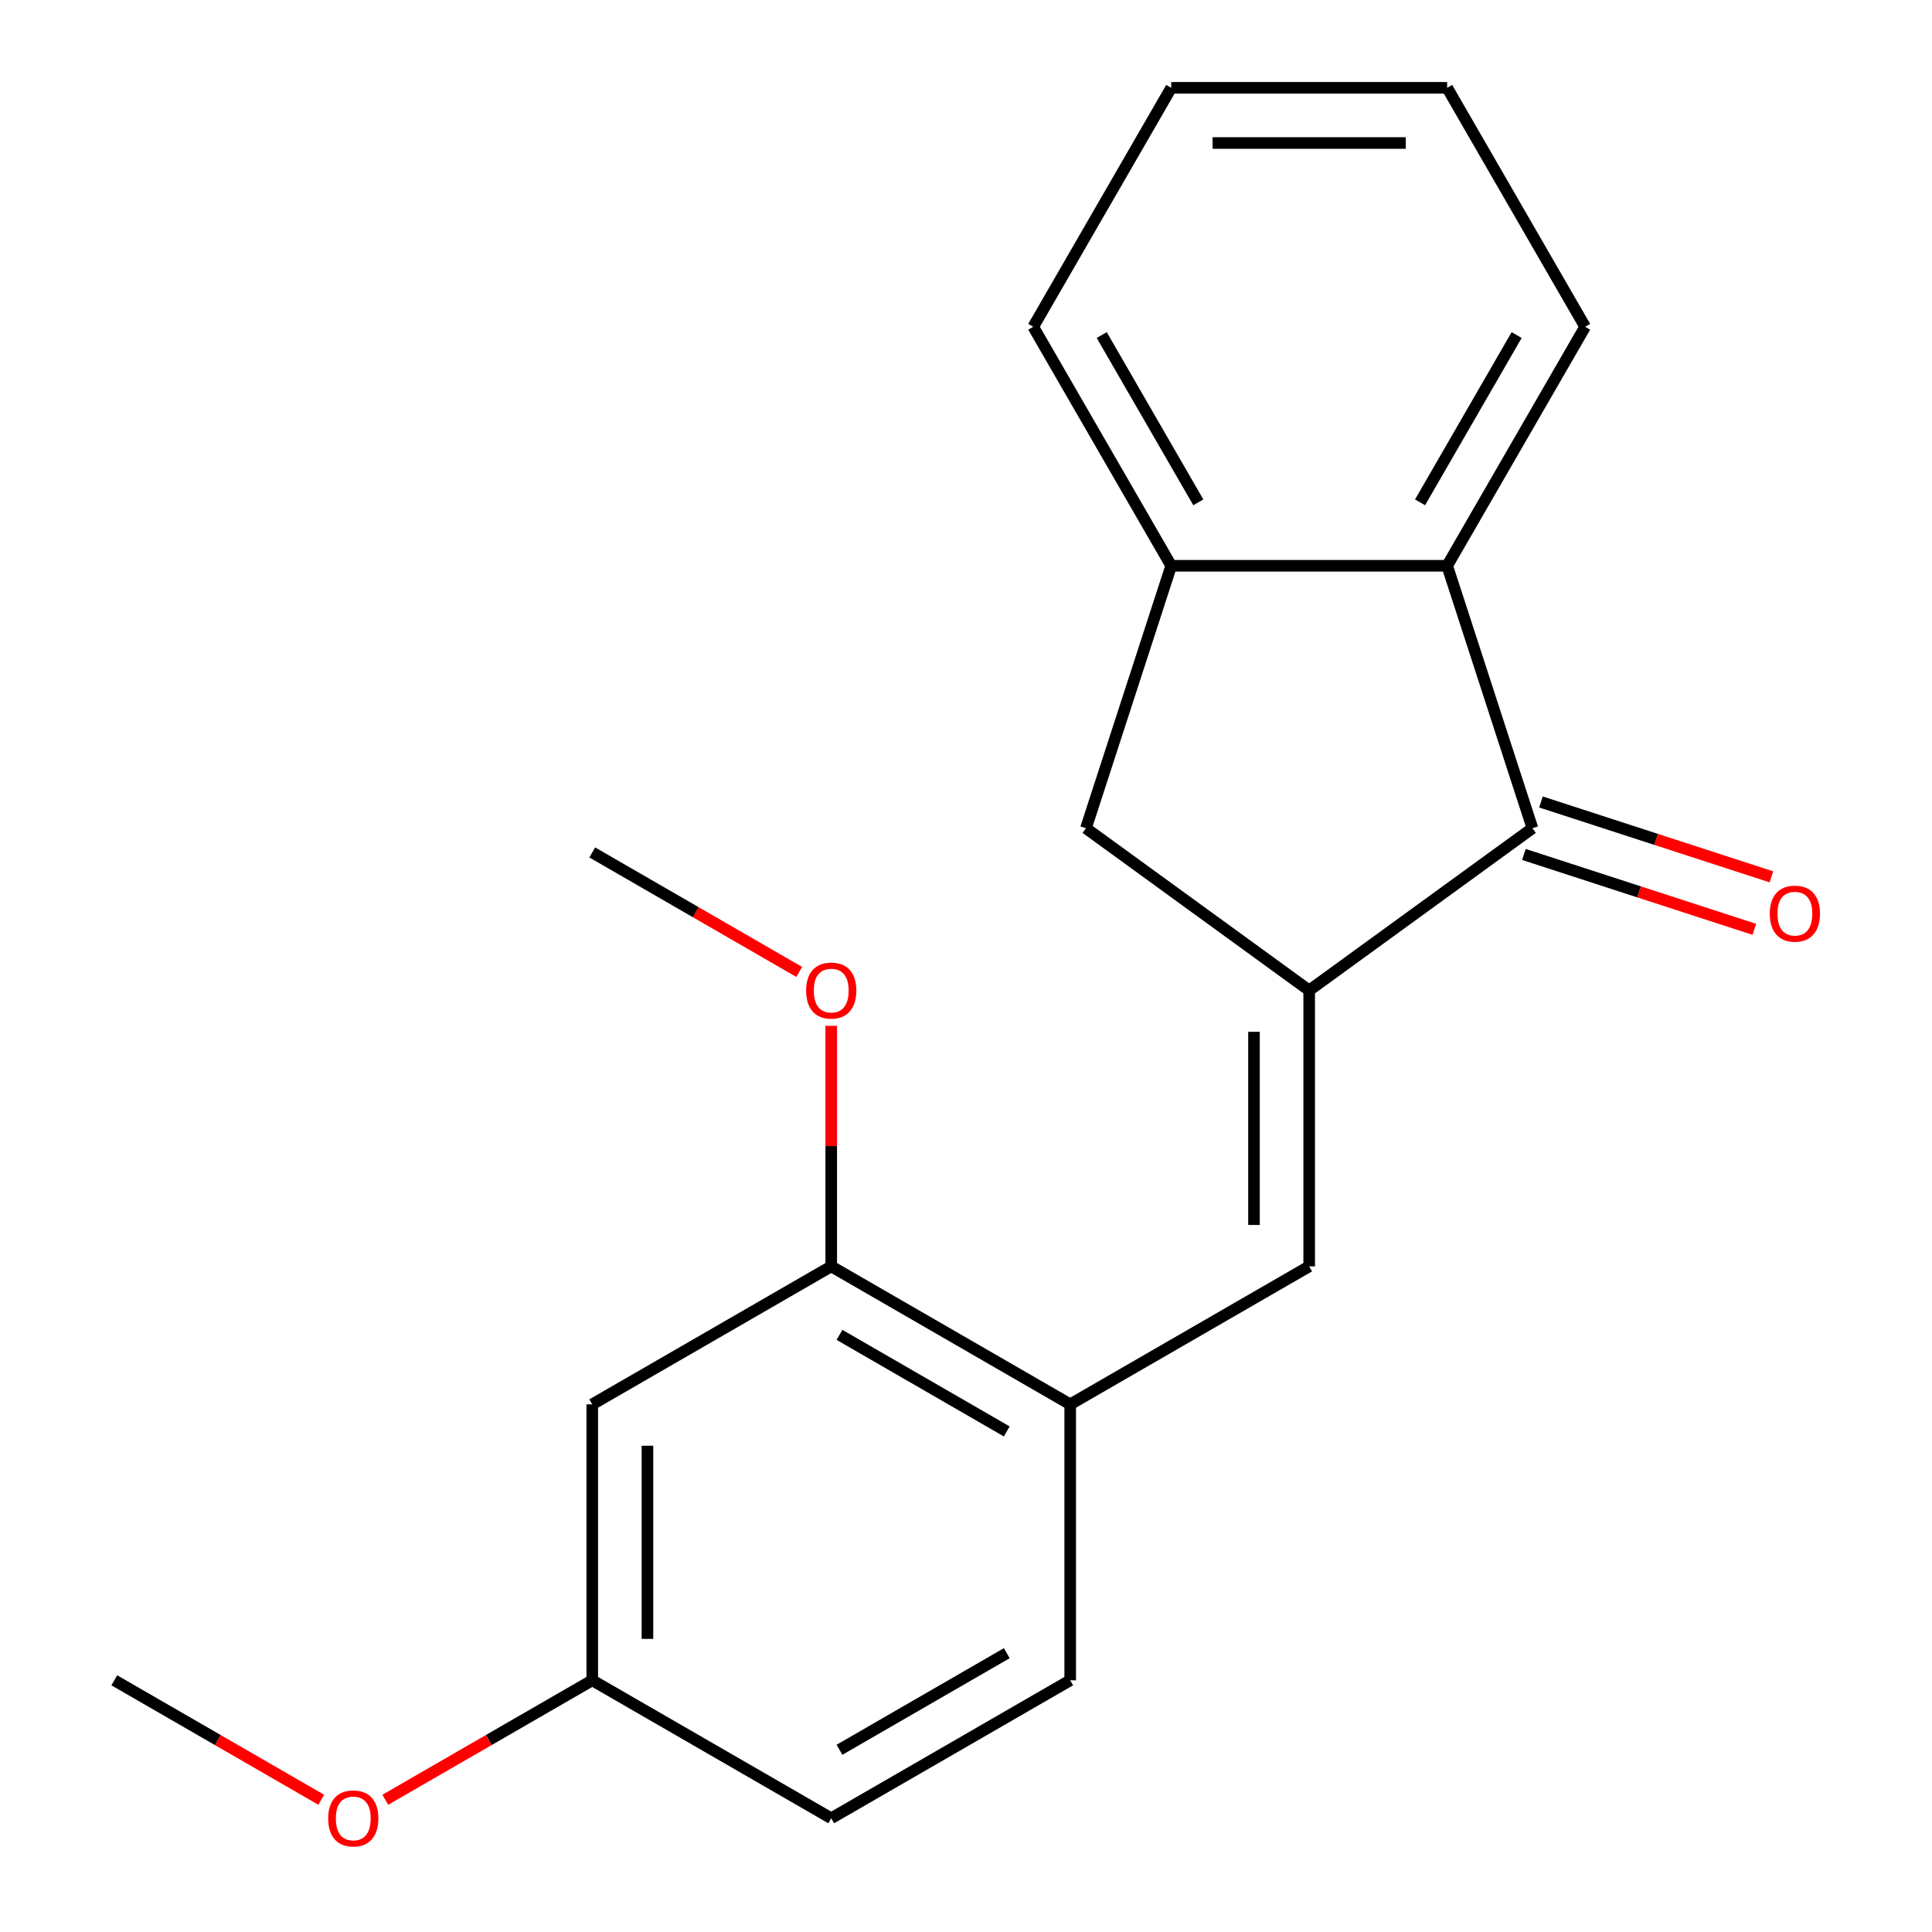 <?xml version='1.0' encoding='iso-8859-1'?>
<svg version='1.1' baseProfile='full'
              xmlns='http://www.w3.org/2000/svg'
                      xmlns:rdkit='http://www.rdkit.org/xml'
                      xmlns:xlink='http://www.w3.org/1999/xlink'
                  xml:space='preserve'
width='1000px' height='1000px' viewBox='0 0 1000 1000'>
<!-- END OF HEADER -->
<rect style='opacity:1.0;fill:#FFFFFF;stroke:none' width='1000' height='1000' x='0' y='0'> </rect>
<path class='bond-0' d='M 677.633,512.638 L 793.186,428.684' style='fill:none;fill-rule:evenodd;stroke:#000000;stroke-width:6px;stroke-linecap:butt;stroke-linejoin:miter;stroke-opacity:1' />
<path class='bond-1' d='M 677.633,512.638 L 677.633,655.469' style='fill:none;fill-rule:evenodd;stroke:#000000;stroke-width:6px;stroke-linecap:butt;stroke-linejoin:miter;stroke-opacity:1' />
<path class='bond-1' d='M 649.067,534.063 L 649.067,634.044' style='fill:none;fill-rule:evenodd;stroke:#000000;stroke-width:6px;stroke-linecap:butt;stroke-linejoin:miter;stroke-opacity:1' />
<path class='bond-4' d='M 677.633,512.638 L 562.081,428.684' style='fill:none;fill-rule:evenodd;stroke:#000000;stroke-width:6px;stroke-linecap:butt;stroke-linejoin:miter;stroke-opacity:1' />
<path class='bond-2' d='M 793.186,428.684 L 749.049,292.844' style='fill:none;fill-rule:evenodd;stroke:#000000;stroke-width:6px;stroke-linecap:butt;stroke-linejoin:miter;stroke-opacity:1' />
<path class='bond-8' d='M 788.772,442.268 L 848.407,461.645' style='fill:none;fill-rule:evenodd;stroke:#000000;stroke-width:6px;stroke-linecap:butt;stroke-linejoin:miter;stroke-opacity:1' />
<path class='bond-8' d='M 848.407,461.645 L 908.041,481.021' style='fill:none;fill-rule:evenodd;stroke:#FF0000;stroke-width:6px;stroke-linecap:butt;stroke-linejoin:miter;stroke-opacity:1' />
<path class='bond-8' d='M 797.599,415.1 L 857.234,434.477' style='fill:none;fill-rule:evenodd;stroke:#000000;stroke-width:6px;stroke-linecap:butt;stroke-linejoin:miter;stroke-opacity:1' />
<path class='bond-8' d='M 857.234,434.477 L 916.869,453.853' style='fill:none;fill-rule:evenodd;stroke:#FF0000;stroke-width:6px;stroke-linecap:butt;stroke-linejoin:miter;stroke-opacity:1' />
<path class='bond-5' d='M 677.633,655.469 L 553.938,726.884' style='fill:none;fill-rule:evenodd;stroke:#000000;stroke-width:6px;stroke-linecap:butt;stroke-linejoin:miter;stroke-opacity:1' />
<path class='bond-13' d='M 749.049,292.844 L 820.464,169.15' style='fill:none;fill-rule:evenodd;stroke:#000000;stroke-width:6px;stroke-linecap:butt;stroke-linejoin:miter;stroke-opacity:1' />
<path class='bond-13' d='M 735.022,260.007 L 785.013,173.421' style='fill:none;fill-rule:evenodd;stroke:#000000;stroke-width:6px;stroke-linecap:butt;stroke-linejoin:miter;stroke-opacity:1' />
<path class='bond-20' d='M 749.049,292.844 L 606.218,292.844' style='fill:none;fill-rule:evenodd;stroke:#000000;stroke-width:6px;stroke-linecap:butt;stroke-linejoin:miter;stroke-opacity:1' />
<path class='bond-3' d='M 606.218,292.844 L 562.081,428.684' style='fill:none;fill-rule:evenodd;stroke:#000000;stroke-width:6px;stroke-linecap:butt;stroke-linejoin:miter;stroke-opacity:1' />
<path class='bond-15' d='M 606.218,292.844 L 534.803,169.15' style='fill:none;fill-rule:evenodd;stroke:#000000;stroke-width:6px;stroke-linecap:butt;stroke-linejoin:miter;stroke-opacity:1' />
<path class='bond-15' d='M 620.245,260.007 L 570.254,173.421' style='fill:none;fill-rule:evenodd;stroke:#000000;stroke-width:6px;stroke-linecap:butt;stroke-linejoin:miter;stroke-opacity:1' />
<path class='bond-6' d='M 553.938,726.884 L 430.243,655.469' style='fill:none;fill-rule:evenodd;stroke:#000000;stroke-width:6px;stroke-linecap:butt;stroke-linejoin:miter;stroke-opacity:1' />
<path class='bond-6' d='M 521.101,740.911 L 434.515,690.92' style='fill:none;fill-rule:evenodd;stroke:#000000;stroke-width:6px;stroke-linecap:butt;stroke-linejoin:miter;stroke-opacity:1' />
<path class='bond-9' d='M 553.938,726.884 L 553.938,869.715' style='fill:none;fill-rule:evenodd;stroke:#000000;stroke-width:6px;stroke-linecap:butt;stroke-linejoin:miter;stroke-opacity:1' />
<path class='bond-7' d='M 430.243,655.469 L 306.548,726.884' style='fill:none;fill-rule:evenodd;stroke:#000000;stroke-width:6px;stroke-linecap:butt;stroke-linejoin:miter;stroke-opacity:1' />
<path class='bond-12' d='M 430.243,655.469 L 430.243,593.219' style='fill:none;fill-rule:evenodd;stroke:#000000;stroke-width:6px;stroke-linecap:butt;stroke-linejoin:miter;stroke-opacity:1' />
<path class='bond-12' d='M 430.243,593.219 L 430.243,530.969' style='fill:none;fill-rule:evenodd;stroke:#FF0000;stroke-width:6px;stroke-linecap:butt;stroke-linejoin:miter;stroke-opacity:1' />
<path class='bond-22' d='M 306.548,726.884 L 306.548,869.715' style='fill:none;fill-rule:evenodd;stroke:#000000;stroke-width:6px;stroke-linecap:butt;stroke-linejoin:miter;stroke-opacity:1' />
<path class='bond-22' d='M 335.115,748.309 L 335.115,848.29' style='fill:none;fill-rule:evenodd;stroke:#000000;stroke-width:6px;stroke-linecap:butt;stroke-linejoin:miter;stroke-opacity:1' />
<path class='bond-11' d='M 553.938,869.715 L 430.243,941.13' style='fill:none;fill-rule:evenodd;stroke:#000000;stroke-width:6px;stroke-linecap:butt;stroke-linejoin:miter;stroke-opacity:1' />
<path class='bond-11' d='M 521.101,855.688 L 434.515,905.679' style='fill:none;fill-rule:evenodd;stroke:#000000;stroke-width:6px;stroke-linecap:butt;stroke-linejoin:miter;stroke-opacity:1' />
<path class='bond-10' d='M 306.548,869.715 L 430.243,941.13' style='fill:none;fill-rule:evenodd;stroke:#000000;stroke-width:6px;stroke-linecap:butt;stroke-linejoin:miter;stroke-opacity:1' />
<path class='bond-14' d='M 306.548,869.715 L 252.986,900.639' style='fill:none;fill-rule:evenodd;stroke:#000000;stroke-width:6px;stroke-linecap:butt;stroke-linejoin:miter;stroke-opacity:1' />
<path class='bond-14' d='M 252.986,900.639 L 199.424,931.563' style='fill:none;fill-rule:evenodd;stroke:#FF0000;stroke-width:6px;stroke-linecap:butt;stroke-linejoin:miter;stroke-opacity:1' />
<path class='bond-16' d='M 413.673,503.071 L 360.111,472.147' style='fill:none;fill-rule:evenodd;stroke:#FF0000;stroke-width:6px;stroke-linecap:butt;stroke-linejoin:miter;stroke-opacity:1' />
<path class='bond-16' d='M 360.111,472.147 L 306.548,441.223' style='fill:none;fill-rule:evenodd;stroke:#000000;stroke-width:6px;stroke-linecap:butt;stroke-linejoin:miter;stroke-opacity:1' />
<path class='bond-18' d='M 820.464,169.15 L 749.049,45.455' style='fill:none;fill-rule:evenodd;stroke:#000000;stroke-width:6px;stroke-linecap:butt;stroke-linejoin:miter;stroke-opacity:1' />
<path class='bond-17' d='M 166.283,931.563 L 112.721,900.639' style='fill:none;fill-rule:evenodd;stroke:#FF0000;stroke-width:6px;stroke-linecap:butt;stroke-linejoin:miter;stroke-opacity:1' />
<path class='bond-17' d='M 112.721,900.639 L 59.159,869.715' style='fill:none;fill-rule:evenodd;stroke:#000000;stroke-width:6px;stroke-linecap:butt;stroke-linejoin:miter;stroke-opacity:1' />
<path class='bond-19' d='M 534.803,169.15 L 606.218,45.455' style='fill:none;fill-rule:evenodd;stroke:#000000;stroke-width:6px;stroke-linecap:butt;stroke-linejoin:miter;stroke-opacity:1' />
<path class='bond-21' d='M 749.049,45.455 L 606.218,45.455' style='fill:none;fill-rule:evenodd;stroke:#000000;stroke-width:6px;stroke-linecap:butt;stroke-linejoin:miter;stroke-opacity:1' />
<path class='bond-21' d='M 727.624,74.021 L 627.643,74.021' style='fill:none;fill-rule:evenodd;stroke:#000000;stroke-width:6px;stroke-linecap:butt;stroke-linejoin:miter;stroke-opacity:1' />
<path  class='atom-9' d='M 916.026 472.902
Q 916.026 466.102, 919.386 462.302
Q 922.746 458.502, 929.026 458.502
Q 935.306 458.502, 938.666 462.302
Q 942.026 466.102, 942.026 472.902
Q 942.026 479.782, 938.626 483.702
Q 935.226 487.582, 929.026 487.582
Q 922.786 487.582, 919.386 483.702
Q 916.026 479.822, 916.026 472.902
M 929.026 484.382
Q 933.346 484.382, 935.666 481.502
Q 938.026 478.582, 938.026 472.902
Q 938.026 467.342, 935.666 464.542
Q 933.346 461.702, 929.026 461.702
Q 924.706 461.702, 922.346 464.502
Q 920.026 467.302, 920.026 472.902
Q 920.026 478.622, 922.346 481.502
Q 924.706 484.382, 929.026 484.382
' fill='#FF0000'/>
<path  class='atom-13' d='M 417.243 512.718
Q 417.243 505.918, 420.603 502.118
Q 423.963 498.318, 430.243 498.318
Q 436.523 498.318, 439.883 502.118
Q 443.243 505.918, 443.243 512.718
Q 443.243 519.598, 439.843 523.518
Q 436.443 527.398, 430.243 527.398
Q 424.003 527.398, 420.603 523.518
Q 417.243 519.638, 417.243 512.718
M 430.243 524.198
Q 434.563 524.198, 436.883 521.318
Q 439.243 518.398, 439.243 512.718
Q 439.243 507.158, 436.883 504.358
Q 434.563 501.518, 430.243 501.518
Q 425.923 501.518, 423.563 504.318
Q 421.243 507.118, 421.243 512.718
Q 421.243 518.438, 423.563 521.318
Q 425.923 524.198, 430.243 524.198
' fill='#FF0000'/>
<path  class='atom-15' d='M 169.854 941.21
Q 169.854 934.41, 173.214 930.61
Q 176.574 926.81, 182.854 926.81
Q 189.134 926.81, 192.494 930.61
Q 195.854 934.41, 195.854 941.21
Q 195.854 948.09, 192.454 952.01
Q 189.054 955.89, 182.854 955.89
Q 176.614 955.89, 173.214 952.01
Q 169.854 948.13, 169.854 941.21
M 182.854 952.69
Q 187.174 952.69, 189.494 949.81
Q 191.854 946.89, 191.854 941.21
Q 191.854 935.65, 189.494 932.85
Q 187.174 930.01, 182.854 930.01
Q 178.534 930.01, 176.174 932.81
Q 173.854 935.61, 173.854 941.21
Q 173.854 946.93, 176.174 949.81
Q 178.534 952.69, 182.854 952.69
' fill='#FF0000'/>
</svg>
